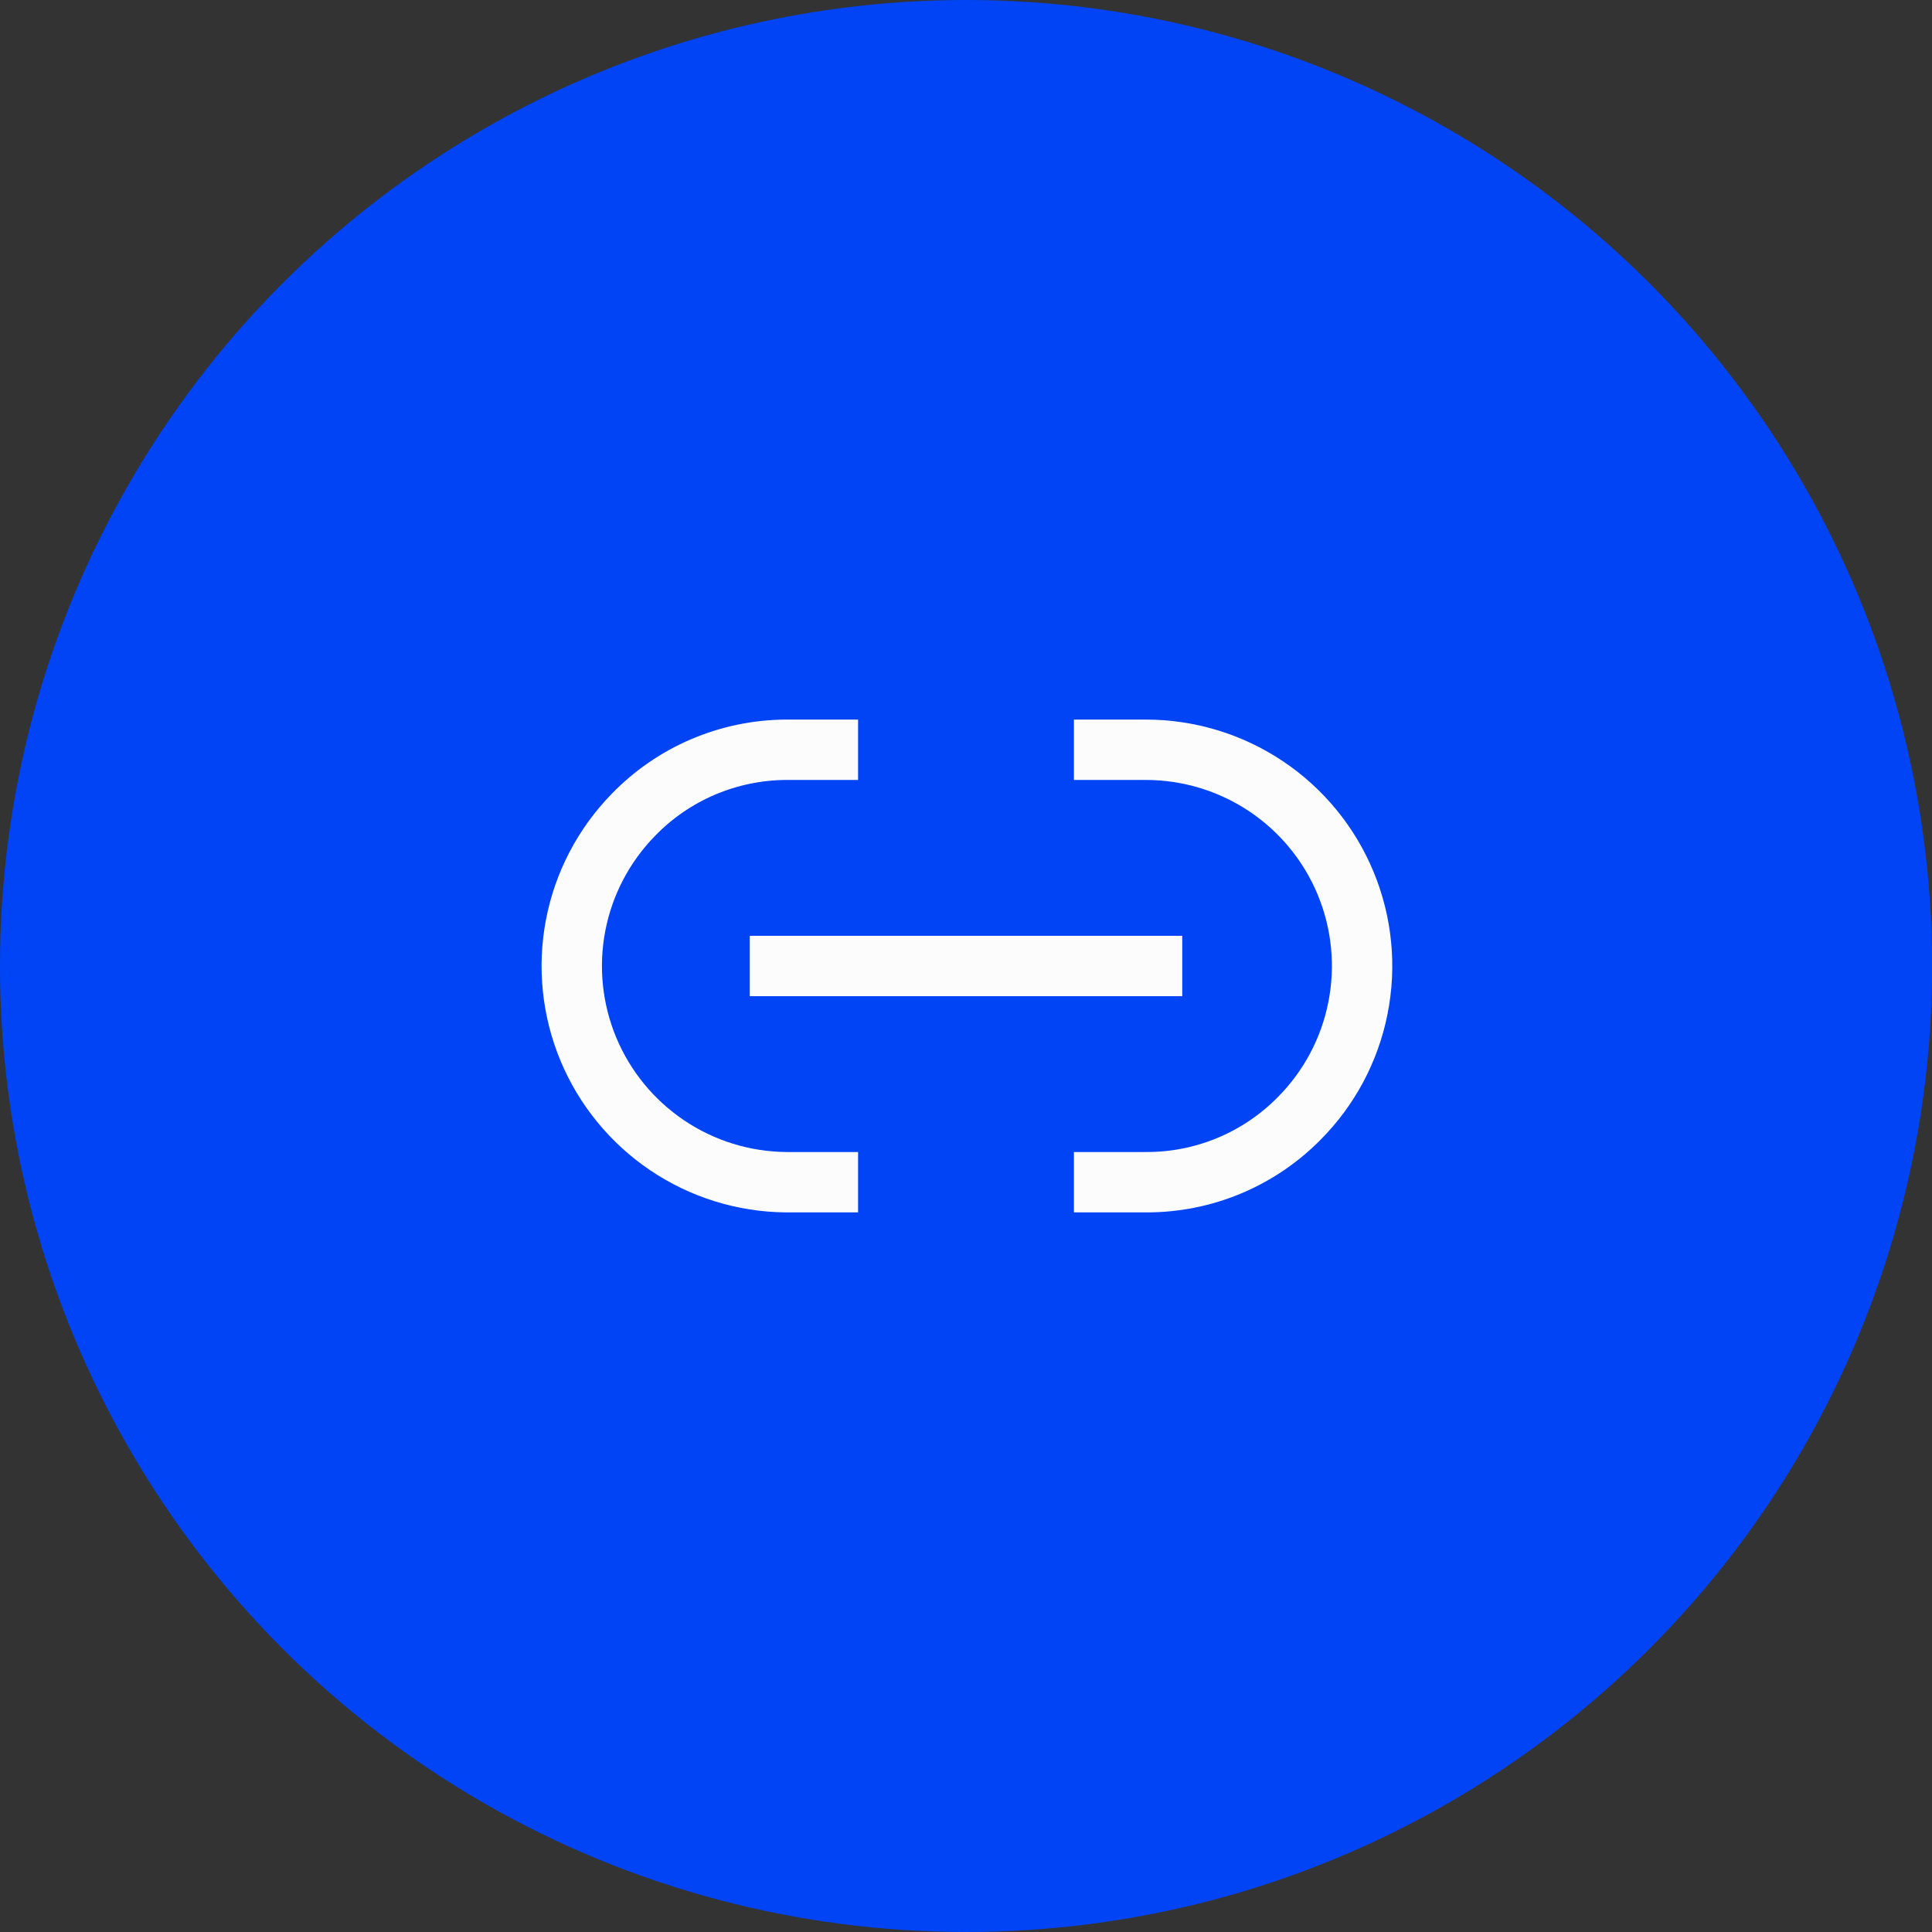 <svg width="64" height="64" viewBox="0 0 64 64" fill="none" xmlns="http://www.w3.org/2000/svg">
<rect x="0" y="0" width="64" height="64" fill="#333333" stroke="none"/>
<ellipse cx="32.002" cy="32" rx="32.002" ry="32" fill="#0044F5"/>
<path d="M35.575 24.837H37.963C39.379 24.838 40.763 25.259 41.94 26.046C43.117 26.833 44.034 27.951 44.576 29.259C45.118 30.568 45.26 32.007 44.983 33.396C44.708 34.785 44.026 36.061 43.025 37.062C42.363 37.731 41.574 38.261 40.705 38.622C39.836 38.982 38.904 39.166 37.963 39.162H35.575" stroke="#FCFCFC" stroke-width="2" stroke-miterlimit="10"/>
<path d="M28.425 39.162H26.037C24.634 39.15 23.265 38.725 22.102 37.941C20.938 37.157 20.03 36.048 19.49 34.753C18.951 33.457 18.804 32.032 19.068 30.653C19.332 29.275 19.995 28.005 20.975 27C21.632 26.32 22.418 25.778 23.288 25.407C24.157 25.036 25.092 24.842 26.037 24.837H28.425" stroke="#FCFCFC" stroke-width="2" stroke-miterlimit="10"/>
<path d="M24.838 32H39.163" stroke="#FCFCFC" stroke-width="2" stroke-miterlimit="10"/>
</svg>
